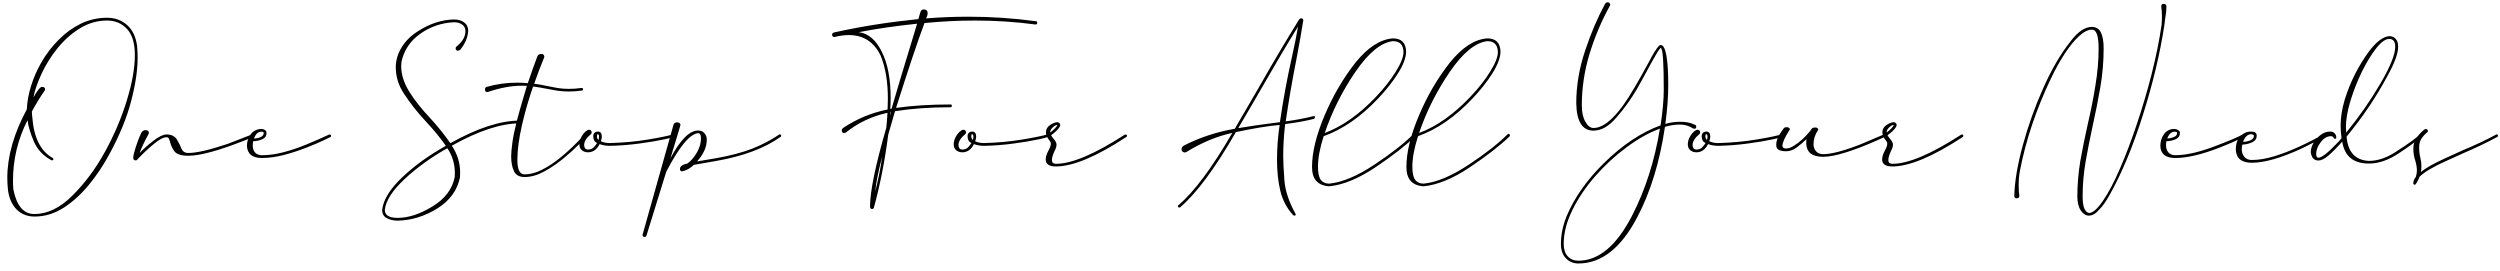 <svg width="314" height="34" viewBox="0 0 314 34" fill="none" xmlns="http://www.w3.org/2000/svg">
<path d="M4.32 26.884C5.958 26.884 7.552 26.109 9.102 24.56C10.662 23.01 12.023 21.178 13.185 19.064C14.348 16.951 15.261 14.803 15.925 12.623C16.6 10.443 16.938 8.534 16.938 6.896C16.938 5.435 16.611 4.35 15.958 3.642C15.305 2.933 14.469 2.579 13.451 2.579C12.245 2.579 11.116 2.9 10.065 3.542C9.013 4.184 8.072 5.014 7.242 6.032C6.423 7.039 5.743 8.13 5.2 9.303C4.669 10.465 4.337 11.439 4.204 12.225C4.702 11.35 5.056 10.913 5.267 10.913C5.532 10.913 5.665 11.013 5.665 11.212C5.665 11.245 5.654 11.289 5.632 11.345C5.067 12.153 4.525 13.038 4.005 14.001C4.005 14.233 4.021 14.466 4.055 14.698C4.243 17.288 5.101 19.004 6.628 19.845C6.683 19.9 6.711 19.95 6.711 19.994C6.711 20.061 6.65 20.116 6.528 20.16C5.455 19.607 4.691 18.799 4.237 17.736C3.795 16.674 3.535 15.794 3.457 15.097C2.24 17.487 1.631 20.016 1.631 22.684C1.631 23.06 1.647 23.436 1.681 23.812C2.09 25.86 2.97 26.884 4.32 26.884ZM4.354 27.199C3.435 27.199 2.677 26.9 2.079 26.303C1.493 25.694 1.133 24.875 1 23.846C0.945 23.326 0.917 22.828 0.917 22.352C0.917 19.64 1.736 16.762 3.374 13.719C3.407 12.8 3.584 11.821 3.905 10.78C4.226 9.74 4.68 8.716 5.267 7.709C5.864 6.702 6.573 5.789 7.392 4.97C8.211 4.14 9.129 3.476 10.148 2.978C11.177 2.479 12.278 2.23 13.451 2.23C14.425 2.23 15.255 2.529 15.941 3.127C16.628 3.714 17.054 4.593 17.22 5.767C17.264 6.254 17.286 6.757 17.286 7.277C17.286 8.816 17.015 10.62 16.473 12.69C15.941 14.748 15.045 16.945 13.783 19.28C12.986 20.763 12.095 22.097 11.11 23.281C10.125 24.465 9.063 25.417 7.923 26.137C6.783 26.845 5.593 27.199 4.354 27.199ZM17.02 20.144C16.832 20.144 16.738 20.033 16.738 19.811C16.738 19.546 16.849 19.081 17.07 18.417C17.281 17.753 17.508 17.172 17.751 16.674C17.873 16.475 18.033 16.364 18.232 16.342C18.542 16.342 18.697 16.453 18.697 16.674V16.69C18.697 16.746 18.675 16.812 18.631 16.89C18.144 17.764 17.779 18.539 17.535 19.214C18.022 18.705 18.603 18.19 19.278 17.67C19.953 17.15 20.496 16.89 20.905 16.89C21.27 16.89 21.558 16.956 21.769 17.089C21.99 17.222 22.156 17.393 22.267 17.604C22.388 17.803 22.499 18.008 22.599 18.218C22.687 18.494 22.803 18.732 22.947 18.932C23.102 19.12 23.34 19.214 23.661 19.214C24.679 19.214 26.328 18.832 28.608 18.068L31.63 16.89H31.646L31.68 16.856C31.757 16.89 31.807 16.923 31.829 16.956C31.851 16.978 31.862 17.017 31.862 17.072C31.862 17.083 31.862 17.1 31.862 17.122C31.862 17.144 31.846 17.172 31.812 17.205L30.899 17.57C27.568 18.898 25.155 19.562 23.661 19.562C22.776 19.562 22.189 19.374 21.901 18.998C21.625 18.6 21.448 18.218 21.37 17.852C21.326 17.686 21.27 17.537 21.204 17.404C21.171 17.294 21.071 17.238 20.905 17.238C20.518 17.238 19.976 17.532 19.278 18.118C18.581 18.694 17.912 19.325 17.27 20.011L17.253 20.044C17.231 20.055 17.203 20.077 17.17 20.11C17.137 20.133 17.087 20.144 17.02 20.144ZM31.895 17.404C32.183 17.393 32.46 17.332 32.726 17.222C32.991 17.111 33.124 16.939 33.124 16.707C33.124 16.596 33.024 16.541 32.825 16.541C32.416 16.541 32.106 16.829 31.895 17.404ZM32.892 19.845C31.696 19.845 31.071 19.341 31.016 18.334C31.016 17.781 31.171 17.294 31.48 16.873C31.79 16.453 32.239 16.226 32.825 16.192C32.991 16.192 33.141 16.237 33.273 16.325C33.406 16.414 33.473 16.541 33.473 16.707C33.473 17.083 33.285 17.349 32.908 17.504C32.532 17.659 32.161 17.736 31.796 17.736C31.763 17.891 31.746 18.074 31.746 18.284C31.746 18.649 31.846 18.943 32.045 19.164C32.255 19.385 32.537 19.496 32.892 19.496C33.733 19.496 34.624 19.374 35.565 19.131C36.505 18.887 37.463 18.566 38.437 18.168C39.41 17.77 40.384 17.343 41.358 16.89C41.414 16.89 41.464 16.901 41.508 16.923C41.563 16.945 41.591 16.995 41.591 17.072C41.591 17.094 41.58 17.122 41.558 17.155C41.547 17.189 41.53 17.205 41.508 17.205C41.486 17.227 41.192 17.371 40.628 17.637C40.063 17.902 39.344 18.207 38.47 18.55C37.595 18.893 36.66 19.197 35.664 19.463C34.679 19.717 33.755 19.845 32.892 19.845ZM49.941 27.365C51.292 27.365 52.747 26.889 54.308 25.938C55.879 24.986 56.815 23.752 57.113 22.235L57.13 21.688C57.13 20.581 56.815 19.557 56.184 18.616C54.136 19.767 52.349 21.057 50.821 22.484C49.294 23.912 48.464 25.201 48.331 26.352C48.331 27.028 48.868 27.365 49.941 27.365ZM49.941 27.714C49.432 27.714 48.978 27.609 48.58 27.398C48.193 27.199 47.999 26.856 47.999 26.369C48.143 25.085 48.99 23.713 50.539 22.252C52.089 20.791 53.909 19.48 56.001 18.317C55.304 17.321 54.474 16.309 53.511 15.279C52.437 14.128 51.508 12.95 50.722 11.743C50.047 10.714 49.709 9.613 49.709 8.439C49.709 7.598 49.947 6.779 50.423 5.982C50.899 5.186 51.579 4.505 52.465 3.94C53.948 2.978 55.464 2.479 57.014 2.446C57.534 2.446 57.96 2.568 58.292 2.812C58.635 3.055 58.807 3.415 58.807 3.891C58.751 4.71 58.419 5.495 57.81 6.248C57.711 6.326 57.617 6.364 57.528 6.364C57.329 6.364 57.23 6.27 57.23 6.082C57.23 5.96 57.285 5.866 57.395 5.8C58.104 5.213 58.458 4.582 58.458 3.907C58.458 3.553 58.325 3.282 58.06 3.094C57.794 2.895 57.44 2.795 56.997 2.795C55.437 2.872 54.025 3.359 52.764 4.256C51.513 5.152 50.733 6.326 50.423 7.775C50.401 7.952 50.39 8.135 50.39 8.323C50.39 9.33 50.716 10.376 51.369 11.461C52.033 12.534 52.919 13.658 54.025 14.831C54.988 15.883 55.835 16.934 56.565 17.985C59.941 16.093 62.846 15.146 65.281 15.146C65.392 15.146 65.447 15.207 65.447 15.329C65.447 15.418 65.392 15.473 65.281 15.495C62.935 15.495 60.09 16.43 56.748 18.301C57.445 19.341 57.794 20.47 57.794 21.688L57.777 22.269C57.445 23.895 56.493 25.201 54.922 26.186C53.328 27.172 51.668 27.681 49.941 27.714ZM65.895 22.235C65.243 22.235 64.8 21.997 64.567 21.521C64.324 21.035 64.202 20.409 64.202 19.645C64.202 19.258 64.252 18.688 64.352 17.936C64.451 17.183 64.645 16.242 64.933 15.113C65.22 14.04 65.486 13.099 65.73 12.291C65.918 11.682 66.067 11.179 66.178 10.78C66.023 10.769 65.818 10.764 65.564 10.764C64.235 10.764 62.802 11.029 61.264 11.56C61.164 11.56 61.081 11.544 61.015 11.511C60.948 11.466 60.915 11.372 60.915 11.229C60.915 11.062 60.987 10.957 61.131 10.913C62.359 10.559 63.632 10.382 64.949 10.382C65.403 10.382 65.851 10.404 66.294 10.448C66.759 9.065 67.163 7.93 67.506 7.045C67.594 6.868 67.755 6.779 67.987 6.779C68.242 6.779 68.369 6.907 68.369 7.161C67.96 8.135 67.534 9.253 67.091 10.515C67.666 10.592 68.225 10.692 68.768 10.813C69.21 10.902 69.647 10.985 70.079 11.062C70.511 11.129 70.97 11.162 71.457 11.162C71.977 11.162 72.503 11.123 73.034 11.046C73.167 11.046 73.233 11.107 73.233 11.229V11.278C73.211 11.312 73.189 11.339 73.167 11.361C73.145 11.372 73.112 11.378 73.067 11.378C72.525 11.455 71.977 11.494 71.424 11.494C70.948 11.494 70.483 11.461 70.029 11.395C69.576 11.317 69.116 11.234 68.651 11.146C68.098 11.035 67.534 10.941 66.958 10.863C66.405 12.446 65.934 14.079 65.547 15.761C65.171 17.443 64.982 18.882 64.982 20.077C64.982 21.295 65.281 21.903 65.879 21.903C66.587 21.903 67.329 21.704 68.103 21.306C68.889 20.907 69.67 20.387 70.444 19.745C71.23 19.103 71.966 18.422 72.652 17.703C73.117 17.216 73.35 16.962 73.35 16.939L73.449 16.873C73.604 16.873 73.682 16.928 73.682 17.039V17.056C73.682 17.067 73.682 17.083 73.682 17.105C73.682 17.116 73.671 17.139 73.648 17.172L73.615 17.189C73.505 17.321 73.195 17.648 72.686 18.168C72.176 18.688 71.546 19.258 70.793 19.878C70.051 20.498 69.249 21.046 68.386 21.521C67.522 21.997 66.692 22.235 65.895 22.235ZM75.176 17.57C75.22 17.426 75.242 17.294 75.242 17.172C75.242 16.962 75.181 16.856 75.06 16.856C75.015 16.856 74.988 16.945 74.977 17.122C74.977 17.321 75.043 17.471 75.176 17.57ZM73.848 19.131C73.56 19.131 73.311 19.048 73.101 18.882C72.879 18.716 72.769 18.461 72.769 18.118C72.769 17.753 72.89 17.382 73.134 17.006C73.377 16.63 73.643 16.392 73.931 16.292C74.185 16.292 74.312 16.408 74.312 16.641C74.312 16.707 74.29 16.768 74.246 16.823C73.659 17.299 73.366 17.77 73.366 18.234C73.366 18.367 73.405 18.494 73.482 18.616C73.56 18.727 73.682 18.782 73.848 18.782C74.124 18.782 74.346 18.71 74.512 18.566C74.678 18.412 74.838 18.212 74.993 17.969C74.672 17.814 74.512 17.532 74.512 17.122C74.512 16.757 74.7 16.558 75.076 16.524C75.419 16.524 75.591 16.735 75.591 17.155C75.591 17.343 75.546 17.537 75.458 17.736C75.779 17.891 76.155 17.969 76.587 17.969C78.28 17.924 79.891 17.775 81.418 17.52C82.945 17.266 83.986 17.05 84.539 16.873C84.683 16.873 84.755 16.934 84.755 17.056V17.072C84.755 17.172 84.312 17.316 83.427 17.504C82.552 17.692 81.495 17.869 80.256 18.035C79.016 18.201 77.793 18.295 76.587 18.317C76.133 18.317 75.707 18.245 75.309 18.102C74.966 18.788 74.478 19.131 73.848 19.131ZM80.953 29.756C80.787 29.756 80.704 29.667 80.704 29.49L84.589 15.678C84.644 15.467 84.81 15.362 85.087 15.362C85.341 15.407 85.469 15.517 85.469 15.694C85.469 15.739 85.048 17.133 84.207 19.878C85.447 17.554 86.603 16.392 87.677 16.392C88.031 16.392 88.302 16.508 88.49 16.74C88.678 16.962 88.772 17.227 88.772 17.537C88.772 18.467 88.363 19.38 87.544 20.276L89.901 19.878C91.716 19.557 93.249 19.153 94.5 18.666C95.751 18.168 96.885 17.57 97.903 16.873C98.047 16.873 98.119 16.934 98.119 17.056C98.119 17.133 98.086 17.183 98.019 17.205C96.016 18.622 93.338 19.623 89.984 20.21L87.145 20.708C86.714 21.129 86.232 21.4 85.701 21.521C85.502 21.521 85.402 21.422 85.402 21.223C85.402 20.891 85.723 20.658 86.365 20.525C86.83 20.171 87.223 19.706 87.544 19.131C87.876 18.544 88.042 17.958 88.042 17.371C88.042 16.939 87.92 16.724 87.677 16.724C87.145 16.779 86.537 17.227 85.851 18.068C85.175 18.91 84.462 20.061 83.709 21.521L83.659 21.638L81.202 29.573C81.169 29.695 81.086 29.756 80.953 29.756ZM109.923 24.078C110.299 22.606 110.598 21.112 110.819 19.596C110.332 21.444 110.034 22.938 109.923 24.078ZM111.782 14.532L111.832 14.3L111.865 14.084L111.799 14.101L111.782 14.532ZM111.815 13.685L111.981 13.652C112.834 10.73 113.581 8.235 114.223 6.165C114.632 4.837 114.953 3.774 115.186 2.978C112.529 3.254 110.089 3.608 107.864 4.04C109.06 4.195 110.022 5.014 110.753 6.497C111.494 7.98 111.865 9.911 111.865 12.291C111.865 12.767 111.849 13.232 111.815 13.685ZM109.508 26.253C109.386 26.253 109.309 26.159 109.275 25.971C109.275 24.045 109.956 20.741 111.317 16.06C111.384 15.44 111.434 14.809 111.467 14.167C109.508 14.599 107.776 15.418 106.271 16.624C106.215 16.679 106.104 16.707 105.938 16.707C105.795 16.652 105.723 16.547 105.723 16.392C105.723 16.259 105.795 16.143 105.938 16.043C107.643 14.914 109.491 14.15 111.483 13.752C111.506 13.298 111.517 12.85 111.517 12.407C111.517 10.271 111.218 8.473 110.62 7.012C109.79 5.274 108.451 4.405 106.603 4.405C106.049 4.405 105.446 4.488 104.793 4.654C104.638 4.654 104.544 4.566 104.511 4.389C104.511 4.223 104.583 4.123 104.727 4.09C104.771 4.09 104.81 4.079 104.843 4.057C108.13 3.326 111.633 2.773 115.352 2.396L115.468 1.981C115.545 1.672 115.617 1.461 115.684 1.351C115.75 1.24 115.883 1.185 116.082 1.185C116.37 1.218 116.514 1.373 116.514 1.649C116.514 1.793 116.486 1.926 116.431 2.048C116.375 2.159 116.337 2.247 116.314 2.313C118.041 2.17 119.823 2.098 121.66 2.098C124.482 2.098 127.288 2.286 130.077 2.662C130.21 2.662 130.276 2.729 130.276 2.861C130.276 3.005 130.204 3.077 130.061 3.077C127.548 2.745 125.036 2.579 122.523 2.579C120.387 2.579 118.251 2.684 116.115 2.895C115.263 5.163 114.073 8.716 112.546 13.553C114.549 13.265 116.835 13.121 119.402 13.121C119.502 13.121 119.552 13.171 119.552 13.271C119.552 13.403 119.502 13.47 119.402 13.47C116.835 13.47 114.505 13.636 112.413 13.968C112.136 14.898 111.854 15.871 111.566 16.89C111.135 20.21 110.532 23.276 109.757 26.087C109.724 26.198 109.641 26.253 109.508 26.253ZM122.191 17.57C122.236 17.426 122.258 17.294 122.258 17.172C122.258 16.962 122.197 16.856 122.075 16.856C122.031 16.856 122.003 16.945 121.992 17.122C121.992 17.321 122.059 17.471 122.191 17.57ZM120.863 19.131C120.576 19.131 120.326 19.048 120.116 18.882C119.895 18.716 119.784 18.461 119.784 18.118C119.784 17.753 119.906 17.382 120.149 17.006C120.393 16.63 120.659 16.392 120.946 16.292C121.201 16.292 121.328 16.408 121.328 16.641C121.328 16.707 121.306 16.768 121.262 16.823C120.675 17.299 120.382 17.77 120.382 18.234C120.382 18.367 120.421 18.494 120.498 18.616C120.576 18.727 120.697 18.782 120.863 18.782C121.14 18.782 121.361 18.71 121.527 18.566C121.693 18.412 121.854 18.212 122.009 17.969C121.688 17.814 121.527 17.532 121.527 17.122C121.527 16.757 121.715 16.558 122.092 16.524C122.435 16.524 122.606 16.735 122.606 17.155C122.606 17.343 122.562 17.537 122.474 17.736C122.795 17.891 123.171 17.969 123.603 17.969C125.296 17.924 126.906 17.775 128.434 17.52C129.961 17.266 131.001 17.05 131.555 16.873C131.699 16.873 131.771 16.934 131.771 17.056V17.072C131.771 17.172 131.328 17.316 130.442 17.504C129.568 17.692 128.511 17.869 127.271 18.035C126.032 18.201 124.809 18.295 123.603 18.317C123.149 18.317 122.723 18.245 122.324 18.102C121.981 18.788 121.494 19.131 120.863 19.131ZM132.8 15.694C132.623 15.694 132.429 15.8 132.219 16.01C132.008 16.209 131.903 16.408 131.903 16.607V16.641C132.091 16.519 132.291 16.347 132.501 16.126C132.7 15.916 132.8 15.772 132.8 15.694ZM132.617 20.907C131.787 20.907 131.361 20.625 131.339 20.061C131.339 19.695 131.466 19.291 131.721 18.849C131.898 18.517 131.986 18.251 131.986 18.052C131.986 17.908 131.909 17.747 131.754 17.57C131.499 17.249 131.372 16.928 131.372 16.607C131.372 16.253 131.533 15.96 131.854 15.727C132.186 15.495 132.495 15.368 132.783 15.346C132.894 15.346 132.982 15.384 133.049 15.462C133.126 15.528 133.165 15.606 133.165 15.694C133.165 15.805 133.11 15.932 132.999 16.076C132.811 16.342 132.484 16.646 132.02 16.989C132.108 17.155 132.219 17.31 132.352 17.454C132.584 17.72 132.7 17.958 132.7 18.168C132.7 18.4 132.612 18.677 132.435 18.998C132.224 19.463 132.119 19.839 132.119 20.127C132.119 20.415 132.285 20.564 132.617 20.575C134.62 20.575 137.509 19.352 141.283 16.906L141.35 16.89C141.482 16.89 141.549 16.962 141.549 17.105L141.466 17.205C137.703 19.673 134.753 20.907 132.617 20.907ZM155.527 16.093C156.368 15.949 157.11 15.833 157.752 15.744C158.405 15.656 159.102 15.562 159.844 15.462C160.143 15.418 160.447 15.379 160.757 15.346C161.155 12.612 161.637 9.983 162.201 7.46C162.589 5.733 162.865 4.361 163.031 3.343C161.692 5.501 160.242 7.947 158.682 10.681C157.708 12.374 156.701 14.101 155.66 15.86L155.527 16.093ZM162.583 27.083C162.517 27.083 162.461 27.061 162.417 27.017C161.642 26.175 161.111 25.179 160.823 24.028C160.535 22.866 160.392 21.533 160.392 20.027C160.392 18.611 160.502 17.166 160.724 15.694C159.373 15.805 157.542 16.104 155.229 16.591C152.605 21.151 150.265 24.305 148.206 26.054L148.123 26.07C148.023 26.07 147.963 26.009 147.94 25.888C147.94 25.855 147.946 25.832 147.957 25.821C147.968 25.799 147.985 25.783 148.007 25.771C149.966 24.122 152.224 21.095 154.78 16.69C152.854 17.111 150.956 17.897 149.086 19.048C149.008 19.114 148.914 19.148 148.804 19.148C148.737 19.148 148.654 19.12 148.555 19.064C148.455 18.998 148.405 18.887 148.405 18.732C148.405 18.533 148.521 18.373 148.754 18.251C150.724 17.255 152.832 16.563 155.079 16.176C155.112 16.12 155.14 16.076 155.162 16.043C155.195 16.01 155.217 15.988 155.229 15.977C155.24 15.954 155.245 15.932 155.245 15.91C155.256 15.877 155.3 15.8 155.378 15.678C156.308 14.084 157.21 12.534 158.084 11.029C159.844 7.93 161.543 5.064 163.181 2.43L163.347 2.297C163.579 2.297 163.695 2.38 163.695 2.546C163.441 4.14 163.142 5.827 162.799 7.609C162.29 10.166 161.853 12.712 161.487 15.246C162.727 15.08 163.895 14.859 164.99 14.582H165.123L165.156 14.748C165.156 14.803 165.118 14.864 165.04 14.931C163.922 15.207 162.716 15.423 161.421 15.578C161.255 16.928 161.172 18.262 161.172 19.579C161.172 20.287 161.222 21.306 161.321 22.634C161.421 23.951 161.886 25.356 162.716 26.851L162.749 26.9C162.749 26.945 162.738 26.983 162.716 27.017C162.705 27.05 162.688 27.066 162.666 27.066C162.655 27.078 162.638 27.083 162.616 27.083C162.605 27.083 162.594 27.083 162.583 27.083ZM166.385 16.707C168.576 15.888 170.718 14.377 172.81 12.175C173.85 11.079 174.686 10.017 175.316 8.987C175.958 7.958 176.279 7.139 176.279 6.53C176.257 5.623 175.814 5.169 174.951 5.169C173.457 5.335 171.88 6.63 170.22 9.054C168.571 11.477 167.292 14.029 166.385 16.707ZM166.949 23.398C165.51 23.309 164.791 22.501 164.791 20.974C164.791 19.136 165.317 16.978 166.368 14.499C167.42 12.02 168.715 9.806 170.253 7.858C171.802 5.944 173.368 4.931 174.951 4.82C176.036 4.82 176.589 5.39 176.611 6.53C176.578 7.294 176.235 8.19 175.582 9.22C174.94 10.249 174.099 11.312 173.059 12.407C170.9 14.687 168.632 16.253 166.252 17.105C165.776 18.588 165.538 19.867 165.538 20.94C165.538 21.715 165.654 22.263 165.887 22.584C166.13 22.905 166.484 23.065 166.949 23.065C168.587 22.899 170.474 22.108 172.61 20.691C174.746 19.275 176.379 17.996 177.508 16.856L177.574 16.807C177.718 16.807 177.79 16.873 177.79 17.006L177.773 17.105C176.589 18.256 174.935 19.546 172.81 20.974C170.651 22.424 168.698 23.231 166.949 23.398ZM178.238 16.707C180.43 15.888 182.571 14.377 184.663 12.175C185.703 11.079 186.539 10.017 187.17 8.987C187.812 7.958 188.133 7.139 188.133 6.53C188.111 5.623 187.668 5.169 186.805 5.169C185.311 5.335 183.733 6.63 182.073 9.054C180.424 11.477 179.146 14.029 178.238 16.707ZM178.803 23.398C177.364 23.309 176.645 22.501 176.645 20.974C176.645 19.136 177.17 16.978 178.222 14.499C179.273 12.02 180.568 9.806 182.106 7.858C183.656 5.944 185.222 4.931 186.805 4.82C187.889 4.82 188.443 5.39 188.465 6.53C188.432 7.294 188.089 8.19 187.436 9.22C186.794 10.249 185.952 11.312 184.912 12.407C182.754 14.687 180.485 16.253 178.105 17.105C177.63 18.588 177.392 19.867 177.392 20.94C177.392 21.715 177.508 22.263 177.74 22.584C177.984 22.905 178.338 23.065 178.803 23.065C180.441 22.899 182.328 22.108 184.464 20.691C186.6 19.275 188.232 17.996 189.361 16.856L189.428 16.807C189.572 16.807 189.644 16.873 189.644 17.006L189.627 17.105C188.443 18.256 186.788 19.546 184.663 20.974C182.505 22.424 180.551 23.231 178.803 23.398ZM198.243 32.744C200.8 32.744 203.052 30.852 205 27.066C206.66 23.835 207.822 20.199 208.486 16.159C207.136 16.646 205.747 17.421 204.319 18.483C202.892 19.535 201.58 20.741 200.385 22.102C199.189 23.464 198.227 24.886 197.496 26.369C196.766 27.852 196.4 29.274 196.4 30.636C196.4 31.3 196.566 31.814 196.898 32.18C197.23 32.556 197.679 32.744 198.243 32.744ZM198.243 33.093C197.612 33.093 197.087 32.871 196.666 32.429C196.257 31.997 196.052 31.399 196.052 30.636C196.052 29.474 196.295 28.3 196.782 27.116C197.28 25.932 197.928 24.781 198.725 23.663C199.533 22.534 200.44 21.477 201.447 20.492C203.783 18.201 206.157 16.619 208.569 15.744C208.835 13.984 208.968 12.49 208.968 11.262C208.968 8.03 208.863 6.309 208.652 6.099V5.999C208.553 5.999 208.376 6.215 208.121 6.646C207.867 7.067 207.535 7.654 207.125 8.406C206.704 9.203 206.206 10.111 205.631 11.129C204.845 12.468 203.987 13.663 203.058 14.715C202.117 15.844 201.143 16.408 200.136 16.408C198.741 16.408 198.022 15.263 197.978 12.972C197.978 10.78 198.348 8.578 199.09 6.364C199.82 4.173 200.656 2.214 201.597 0.487C201.685 0.354 201.796 0.288 201.929 0.288C202.028 0.288 202.106 0.321 202.161 0.388C202.216 0.454 202.244 0.521 202.244 0.587C202.244 0.631 202.222 0.692 202.178 0.77C201.137 2.651 200.291 4.66 199.638 6.796C198.996 8.921 198.675 11.068 198.675 13.237C198.675 14.089 198.824 14.776 199.123 15.296C199.422 15.816 199.759 16.076 200.136 16.076C201.63 16.076 203.362 14.361 205.332 10.93C205.908 9.956 206.372 9.131 206.727 8.456L207.324 7.377L207.391 7.228C207.977 6.176 208.37 5.65 208.569 5.65C209.211 5.65 209.532 7.344 209.532 10.73C209.532 12.158 209.41 13.769 209.167 15.562C209.776 15.384 210.373 15.296 210.96 15.296C211.392 15.296 211.74 15.324 212.006 15.379C212.271 15.423 212.57 15.523 212.902 15.678C213.002 15.711 213.052 15.794 213.052 15.927C213.052 16.082 212.969 16.165 212.803 16.176C212.758 16.176 212.692 16.154 212.604 16.109C212.15 15.8 211.602 15.645 210.96 15.645C210.396 15.645 209.781 15.739 209.117 15.927C208.475 20.321 207.308 24.122 205.614 27.332C203.589 31.172 201.132 33.093 198.243 33.093ZM214.396 17.57C214.441 17.426 214.463 17.294 214.463 17.172C214.463 16.962 214.402 16.856 214.28 16.856C214.236 16.856 214.208 16.945 214.197 17.122C214.197 17.321 214.264 17.471 214.396 17.57ZM213.068 19.131C212.781 19.131 212.532 19.048 212.321 18.882C212.1 18.716 211.989 18.461 211.989 18.118C211.989 17.753 212.111 17.382 212.354 17.006C212.598 16.63 212.864 16.392 213.151 16.292C213.406 16.292 213.533 16.408 213.533 16.641C213.533 16.707 213.511 16.768 213.467 16.823C212.88 17.299 212.587 17.77 212.587 18.234C212.587 18.367 212.626 18.494 212.703 18.616C212.781 18.727 212.902 18.782 213.068 18.782C213.345 18.782 213.566 18.71 213.732 18.566C213.898 18.412 214.059 18.212 214.214 17.969C213.893 17.814 213.732 17.532 213.732 17.122C213.732 16.757 213.921 16.558 214.297 16.524C214.64 16.524 214.812 16.735 214.812 17.155C214.812 17.343 214.767 17.537 214.679 17.736C215 17.891 215.376 17.969 215.808 17.969C217.501 17.924 219.111 17.775 220.639 17.52C222.166 17.266 223.206 17.05 223.76 16.873C223.904 16.873 223.976 16.934 223.976 17.056V17.072C223.976 17.172 223.533 17.316 222.647 17.504C221.773 17.692 220.716 17.869 219.477 18.035C218.237 18.201 217.014 18.295 215.808 18.317C215.354 18.317 214.928 18.245 214.529 18.102C214.186 18.788 213.699 19.131 213.068 19.131ZM228.989 19.695C227.628 19.695 226.92 19.153 226.864 18.068C226.864 17.703 226.87 17.509 226.881 17.487C226.493 17.864 226.084 18.212 225.652 18.533C225.221 18.843 224.784 18.998 224.341 18.998C223.599 18.998 223.19 18.804 223.112 18.417L223.096 18.151C223.096 17.609 223.4 16.945 224.009 16.159C224.075 16.037 224.197 15.977 224.374 15.977C224.662 15.977 224.806 16.071 224.806 16.259L224.756 16.342C224.169 17.249 223.876 17.908 223.876 18.317C223.876 18.539 224.031 18.649 224.341 18.649C224.651 18.649 224.994 18.522 225.37 18.268C226.067 17.825 226.704 17.249 227.279 16.541L227.396 16.392C227.462 16.281 227.528 16.192 227.595 16.126C227.661 16.049 227.822 16.01 228.076 16.01C228.275 16.065 228.375 16.154 228.375 16.275L228.325 16.375C227.96 16.917 227.777 17.504 227.777 18.135C227.777 18.456 227.882 18.744 228.093 18.998C228.314 19.241 228.613 19.363 228.989 19.363C230.007 19.363 231.568 18.954 233.671 18.135L236.643 16.873C236.764 16.873 236.825 16.928 236.825 17.039C236.825 17.139 236.798 17.189 236.742 17.189C236.72 17.211 236.427 17.343 235.862 17.587C232.686 18.992 230.395 19.695 228.989 19.695ZM237.854 15.694C237.677 15.694 237.484 15.8 237.273 16.01C237.063 16.209 236.958 16.408 236.958 16.607V16.641C237.146 16.519 237.345 16.347 237.556 16.126C237.755 15.916 237.854 15.772 237.854 15.694ZM237.672 20.907C236.842 20.907 236.416 20.625 236.394 20.061C236.394 19.695 236.521 19.291 236.775 18.849C236.952 18.517 237.041 18.251 237.041 18.052C237.041 17.908 236.964 17.747 236.809 17.57C236.554 17.249 236.427 16.928 236.427 16.607C236.427 16.253 236.587 15.96 236.908 15.727C237.24 15.495 237.55 15.368 237.838 15.346C237.949 15.346 238.037 15.384 238.104 15.462C238.181 15.528 238.22 15.606 238.22 15.694C238.22 15.805 238.164 15.932 238.054 16.076C237.866 16.342 237.539 16.646 237.074 16.989C237.163 17.155 237.273 17.31 237.406 17.454C237.639 17.72 237.755 17.958 237.755 18.168C237.755 18.4 237.666 18.677 237.489 18.998C237.279 19.463 237.174 19.839 237.174 20.127C237.174 20.415 237.34 20.564 237.672 20.575C239.675 20.575 242.564 19.352 246.338 16.906L246.404 16.89C246.537 16.89 246.604 16.962 246.604 17.105L246.521 17.205C242.757 19.673 239.808 20.907 237.672 20.907ZM262.358 27.083C261.982 27.083 261.645 26.867 261.346 26.436C261.058 26.004 260.914 25.423 260.914 24.692C260.914 23.187 261.041 21.682 261.296 20.177C261.562 18.672 261.877 17.116 262.242 15.512C262.618 13.896 262.934 12.296 263.188 10.714C263.454 9.131 263.587 7.582 263.587 6.065C263.587 4.505 263.31 3.725 262.757 3.725C262.259 3.725 261.716 3.996 261.13 4.538C260.543 5.069 259.946 5.8 259.337 6.729C258.728 7.659 258.142 8.716 257.577 9.9C255.729 13.785 254.439 17.626 253.709 21.422C253.598 22.02 253.543 22.612 253.543 23.198C253.543 23.774 253.571 24.239 253.626 24.593C253.626 24.792 253.526 24.897 253.327 24.908C253.106 24.908 252.995 24.809 252.995 24.609C253.039 22.816 253.394 20.703 254.058 18.268C254.722 15.822 255.579 13.42 256.631 11.062C257.682 8.705 258.811 6.768 260.018 5.252C260.947 4.001 261.86 3.376 262.757 3.376C263.299 3.398 263.675 3.642 263.886 4.106C264.107 4.571 264.218 5.224 264.218 6.065C264.218 7.703 264.079 9.33 263.803 10.946C263.526 12.562 263.211 14.156 262.856 15.727C262.524 17.255 262.226 18.766 261.96 20.26C261.705 21.743 261.578 23.22 261.578 24.692C261.578 25.954 261.844 26.64 262.375 26.751C262.851 26.751 263.432 26.247 264.118 25.24C264.815 24.233 265.529 22.883 266.26 21.189C267.001 19.485 267.715 17.604 268.401 15.545C269.099 13.475 269.718 11.372 270.261 9.236C270.803 7.089 271.213 5.064 271.489 3.16C271.522 2.784 271.539 2.424 271.539 2.081C271.539 1.627 271.511 1.212 271.456 0.836C271.456 0.736 271.473 0.653 271.506 0.587C271.55 0.521 271.639 0.487 271.771 0.487C271.993 0.487 272.104 0.604 272.104 0.836C272.104 1.29 272.054 1.771 271.954 2.28C271.91 2.568 271.871 2.878 271.838 3.21C271.296 6.741 270.399 10.487 269.148 14.449C267.898 18.4 266.514 21.726 264.998 24.427C264.555 25.246 264.107 25.882 263.653 26.336C263.233 26.834 262.801 27.083 262.358 27.083ZM281.732 17.819C282.064 17.808 282.374 17.742 282.662 17.62C282.95 17.487 283.094 17.299 283.094 17.056C283.094 17.011 283.061 16.967 282.994 16.923C282.928 16.879 282.85 16.856 282.762 16.856C282.308 16.856 281.965 17.177 281.732 17.819ZM272.203 17.388C272.458 17.388 272.729 17.332 273.017 17.222C273.304 17.111 273.448 16.939 273.448 16.707C273.448 16.596 273.349 16.541 273.149 16.541C272.74 16.541 272.424 16.823 272.203 17.388ZM282.828 20.442C281.544 20.442 280.875 19.9 280.819 18.815C280.819 18.251 280.908 17.83 281.085 17.554C280.731 17.742 279.967 18.068 278.794 18.533C276.547 19.408 274.688 19.845 273.216 19.845C271.998 19.845 271.373 19.341 271.34 18.334C271.34 17.77 271.495 17.271 271.805 16.84C272.115 16.408 272.563 16.192 273.149 16.192C273.26 16.192 273.393 16.237 273.548 16.325C273.714 16.403 273.797 16.53 273.797 16.707C273.797 17.072 273.609 17.338 273.232 17.504C272.856 17.659 272.48 17.736 272.104 17.736C272.07 17.88 272.054 18.063 272.054 18.284C272.054 18.616 272.153 18.904 272.353 19.148C272.563 19.38 272.851 19.496 273.216 19.496C274.655 19.496 276.47 19.059 278.661 18.185C280.166 17.609 281.146 17.189 281.6 16.923C281.91 16.657 282.291 16.524 282.745 16.524C283.21 16.524 283.442 16.696 283.442 17.039V17.056C283.442 17.421 283.254 17.692 282.878 17.869C282.502 18.046 282.087 18.146 281.633 18.168C281.589 18.345 281.566 18.544 281.566 18.766C281.566 19.109 281.672 19.419 281.882 19.695C282.092 19.961 282.408 20.094 282.828 20.094C283.68 20.094 284.616 19.939 285.634 19.629C286.652 19.319 287.692 18.921 288.755 18.434C289.828 17.947 290.885 17.404 291.926 16.807C292.059 16.807 292.125 16.862 292.125 16.973C292.125 16.984 292.125 17.011 292.125 17.056C292.125 17.1 292.103 17.122 292.059 17.122C291.992 17.211 290.979 17.731 289.021 18.683C286.464 19.856 284.4 20.442 282.828 20.442ZM294.682 16.657C296.286 14.698 297.714 12.651 298.965 10.515C300.215 8.379 300.841 6.835 300.841 5.883C300.841 5.219 300.592 4.887 300.094 4.887C299.618 4.887 299.07 5.28 298.45 6.065C297.841 6.84 297.244 7.82 296.657 9.004C296.082 10.188 295.6 11.411 295.213 12.673C294.837 13.924 294.648 15.019 294.648 15.96L294.682 16.657ZM297.537 20.542C295.589 20.542 294.471 19.623 294.184 17.786C293.497 18.561 292.911 19.153 292.424 19.562C291.948 19.961 291.538 20.16 291.195 20.16C290.642 20.16 290.321 19.811 290.232 19.114C290.232 18.749 290.343 18.367 290.564 17.969C290.786 17.57 291.085 17.233 291.461 16.956C291.826 16.668 292.225 16.524 292.656 16.524C292.922 16.524 293.116 16.602 293.237 16.757C293.37 16.901 293.437 17.067 293.437 17.255C293.437 17.377 293.381 17.438 293.271 17.438C293.204 17.438 293.149 17.399 293.104 17.321C293.06 17.177 292.944 17.105 292.756 17.105C292.28 17.105 291.854 17.36 291.478 17.869C291.101 18.367 290.913 18.843 290.913 19.297C290.913 19.64 291.002 19.811 291.179 19.811C291.588 19.811 292.341 19.236 293.437 18.085C293.625 17.908 293.846 17.664 294.101 17.355C294.023 16.867 293.984 16.336 293.984 15.761C293.984 14.765 294.15 13.702 294.482 12.573C294.826 11.444 295.263 10.354 295.794 9.303C296.336 8.251 296.906 7.322 297.504 6.514C298.434 5.263 299.297 4.604 300.094 4.538C300.426 4.538 300.691 4.649 300.891 4.87C301.101 5.091 301.206 5.429 301.206 5.883C301.206 6.702 300.774 7.892 299.911 9.452C298.483 12.142 296.757 14.709 294.731 17.155C294.886 19.103 295.822 20.121 297.537 20.21C298.699 20.21 299.911 19.773 301.173 18.898C302.556 18.013 303.458 17.355 303.879 16.923C303.912 16.901 303.94 16.89 303.962 16.89C304.106 16.89 304.178 16.945 304.178 17.056C304.178 17.1 304.156 17.144 304.111 17.189C303.514 17.72 302.601 18.389 301.372 19.197C300.055 20.094 298.777 20.542 297.537 20.542ZM303.281 23.198C303.182 23.198 303.132 23.154 303.132 23.065C303.121 23.065 303.104 23.054 303.082 23.032L303.115 22.966C303.126 22.711 303.231 22.462 303.431 22.219C303.519 21.931 303.563 21.66 303.563 21.405C303.563 21.062 303.497 20.658 303.364 20.193C303.198 19.751 303.115 19.219 303.115 18.6C303.115 17.814 303.563 17.045 304.46 16.292C304.526 16.237 304.593 16.209 304.659 16.209C304.847 16.209 304.941 16.292 304.941 16.458C304.941 16.513 304.919 16.563 304.875 16.607C304.565 16.862 304.316 17.133 304.128 17.421C303.94 17.709 303.846 18.063 303.846 18.483C303.846 18.981 303.896 19.424 303.995 19.811C304.084 20.155 304.128 20.503 304.128 20.857C304.128 21.167 304.106 21.416 304.062 21.605C304.648 21.117 305.655 20.547 307.083 19.895L309.308 18.882C310.901 18.218 312.301 17.559 313.508 16.906L313.558 16.873C313.69 16.873 313.757 16.945 313.757 17.089L313.674 17.189C312.324 17.919 310.879 18.611 309.341 19.264C308.632 19.574 307.924 19.895 307.216 20.227C305.589 20.957 304.482 21.616 303.896 22.202C303.807 22.479 303.652 22.783 303.431 23.115C303.397 23.171 303.348 23.198 303.281 23.198Z" fill="black"/>
</svg>
